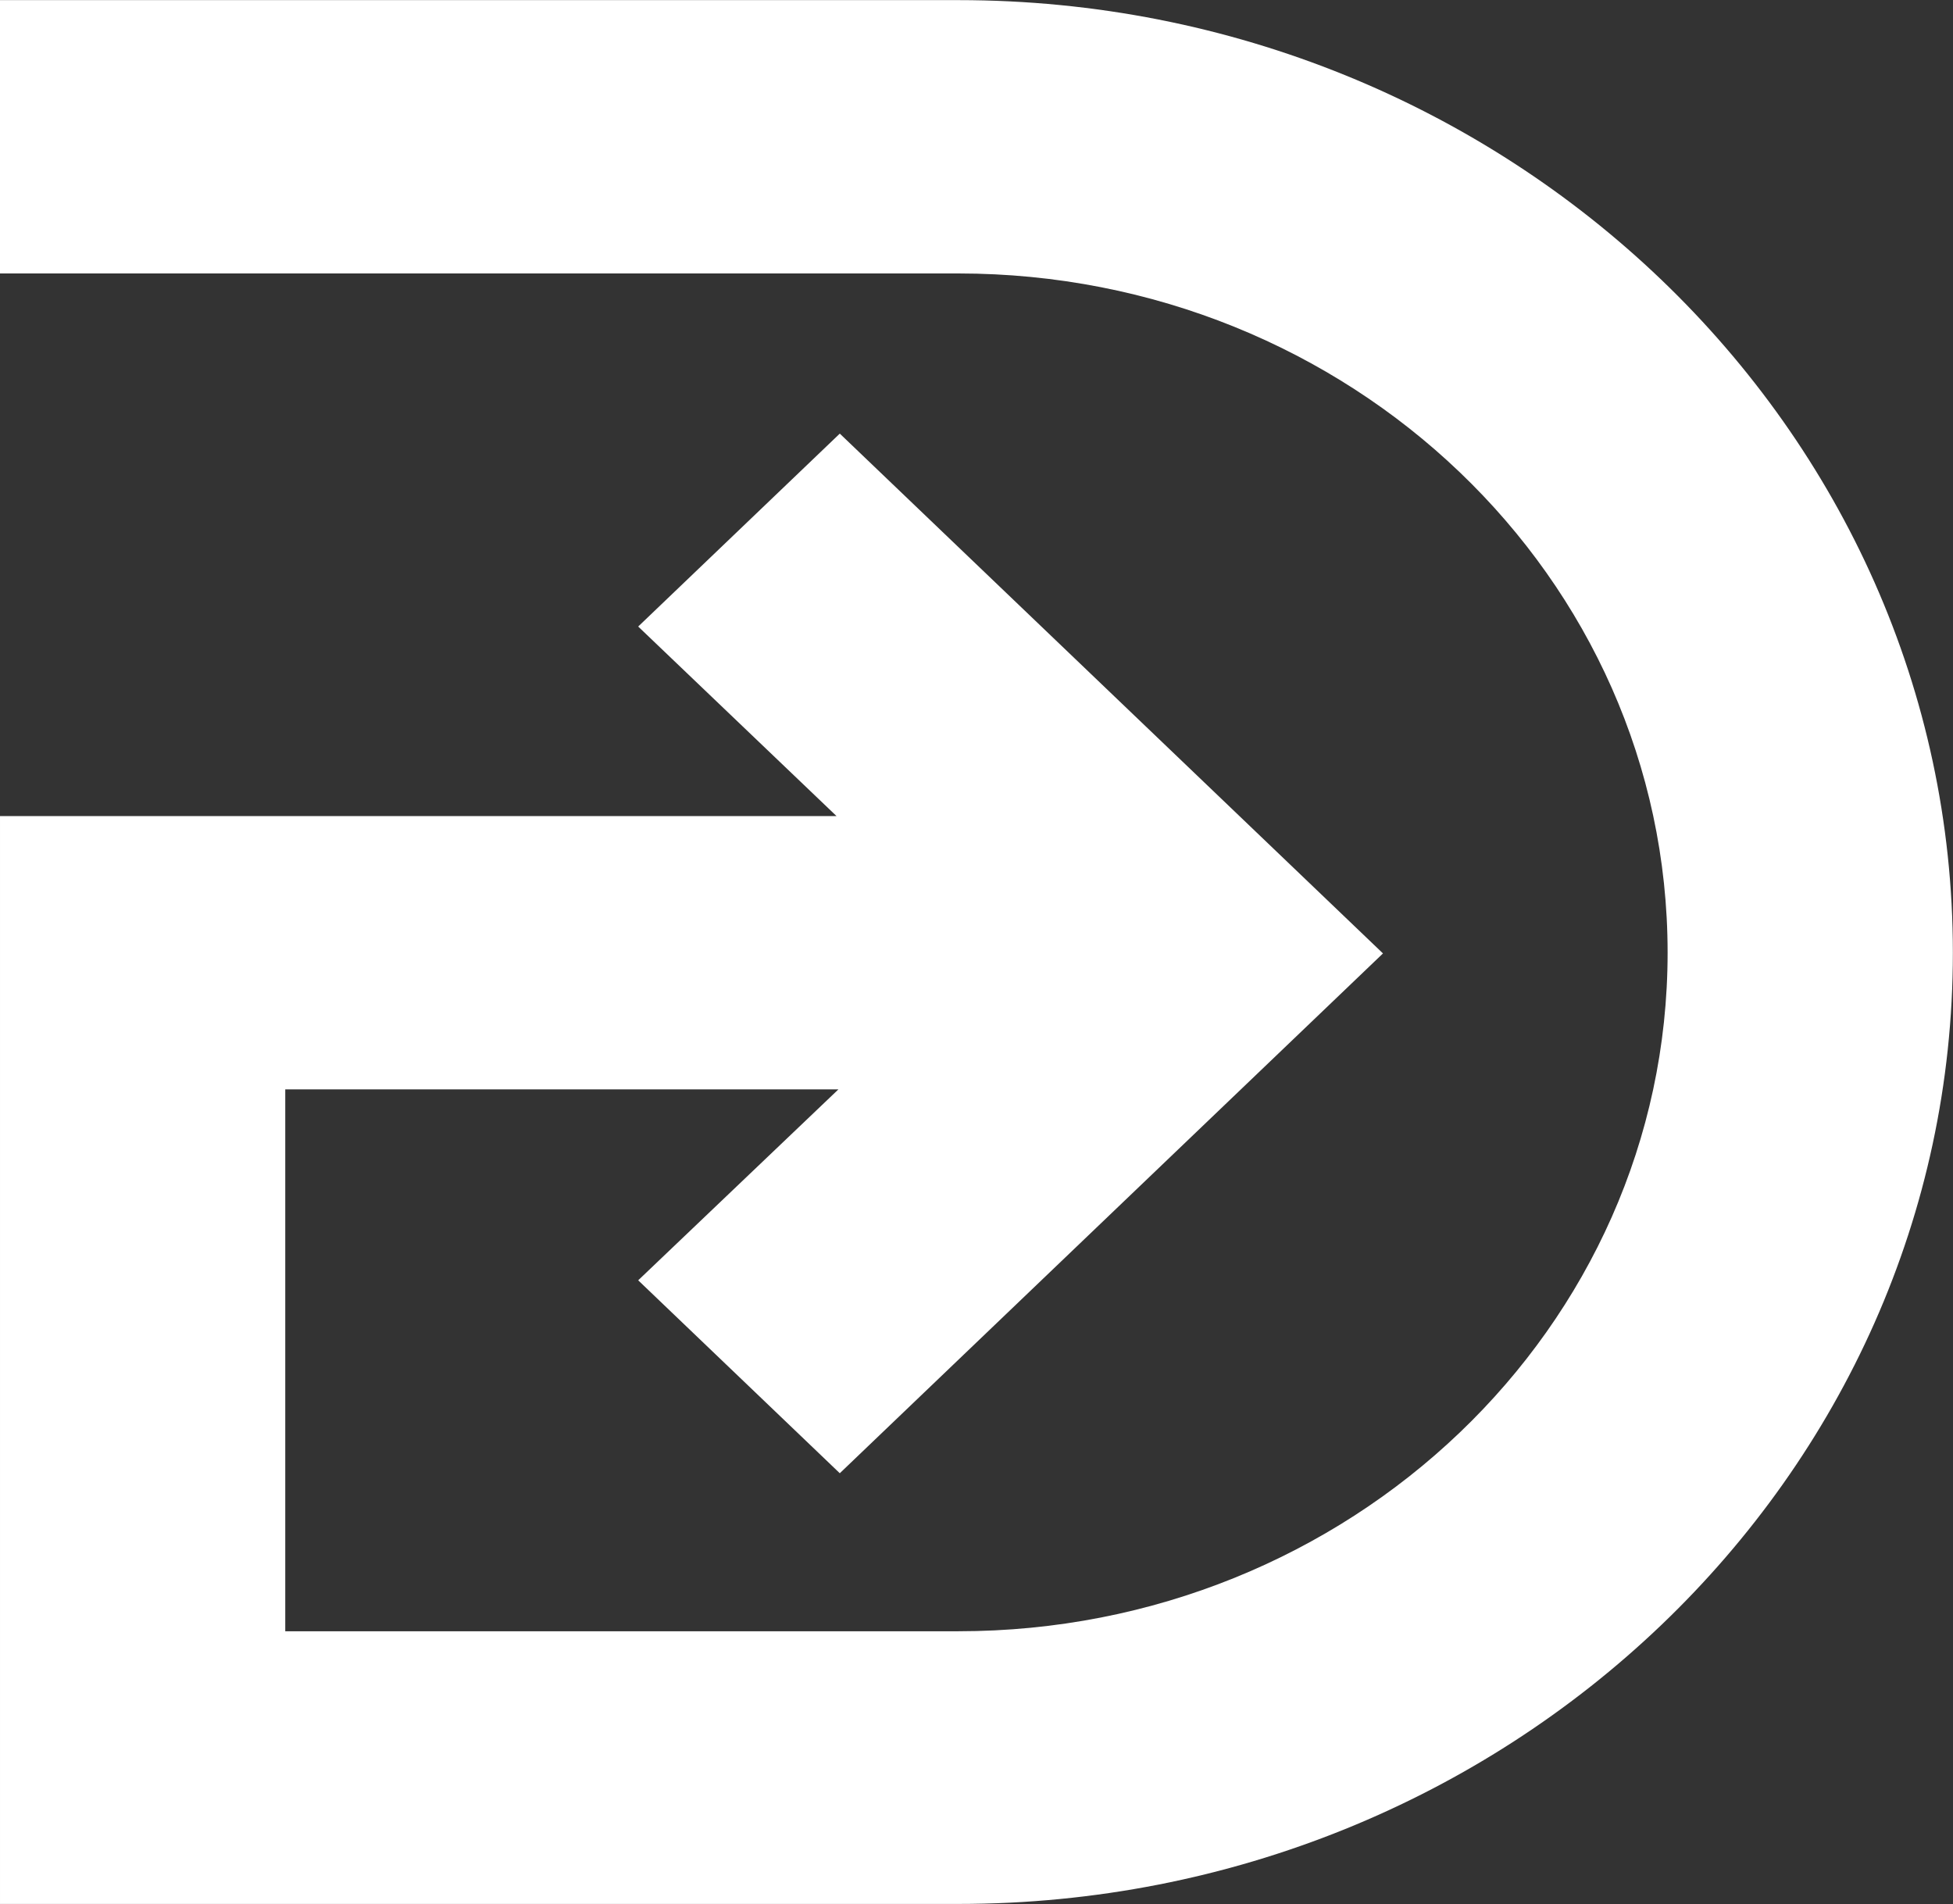 <svg version="1.2" xmlns="http://www.w3.org/2000/svg" viewBox="0 0 1550 1511" width="1550" height="1511">
	<rect x="0" y="0" width="1550" height="1511" fill="#333333" stroke="none"/>
	<title>DCGO</title>
	<style>
		.s0 { fill: #ffffff } 
	</style>
	<path id="path1" class="s0" d="m760.6 0.1h-760.6v216.9h760.6c310.4 0 562.9 240.8 562.9 539 0 297.7-252.5 538.5-562.9 538.5h-534.2v-430h439l-158.9 151.5 160 153.1 431.1-412.5-431.1-412.5-160 153.1 157.4 150.4h-663.9v863.3h760.6c435.3 0 789.3-338.6 789.3-754.9 0-416.2-354-755.9-789.3-755.9z"/>
</svg>